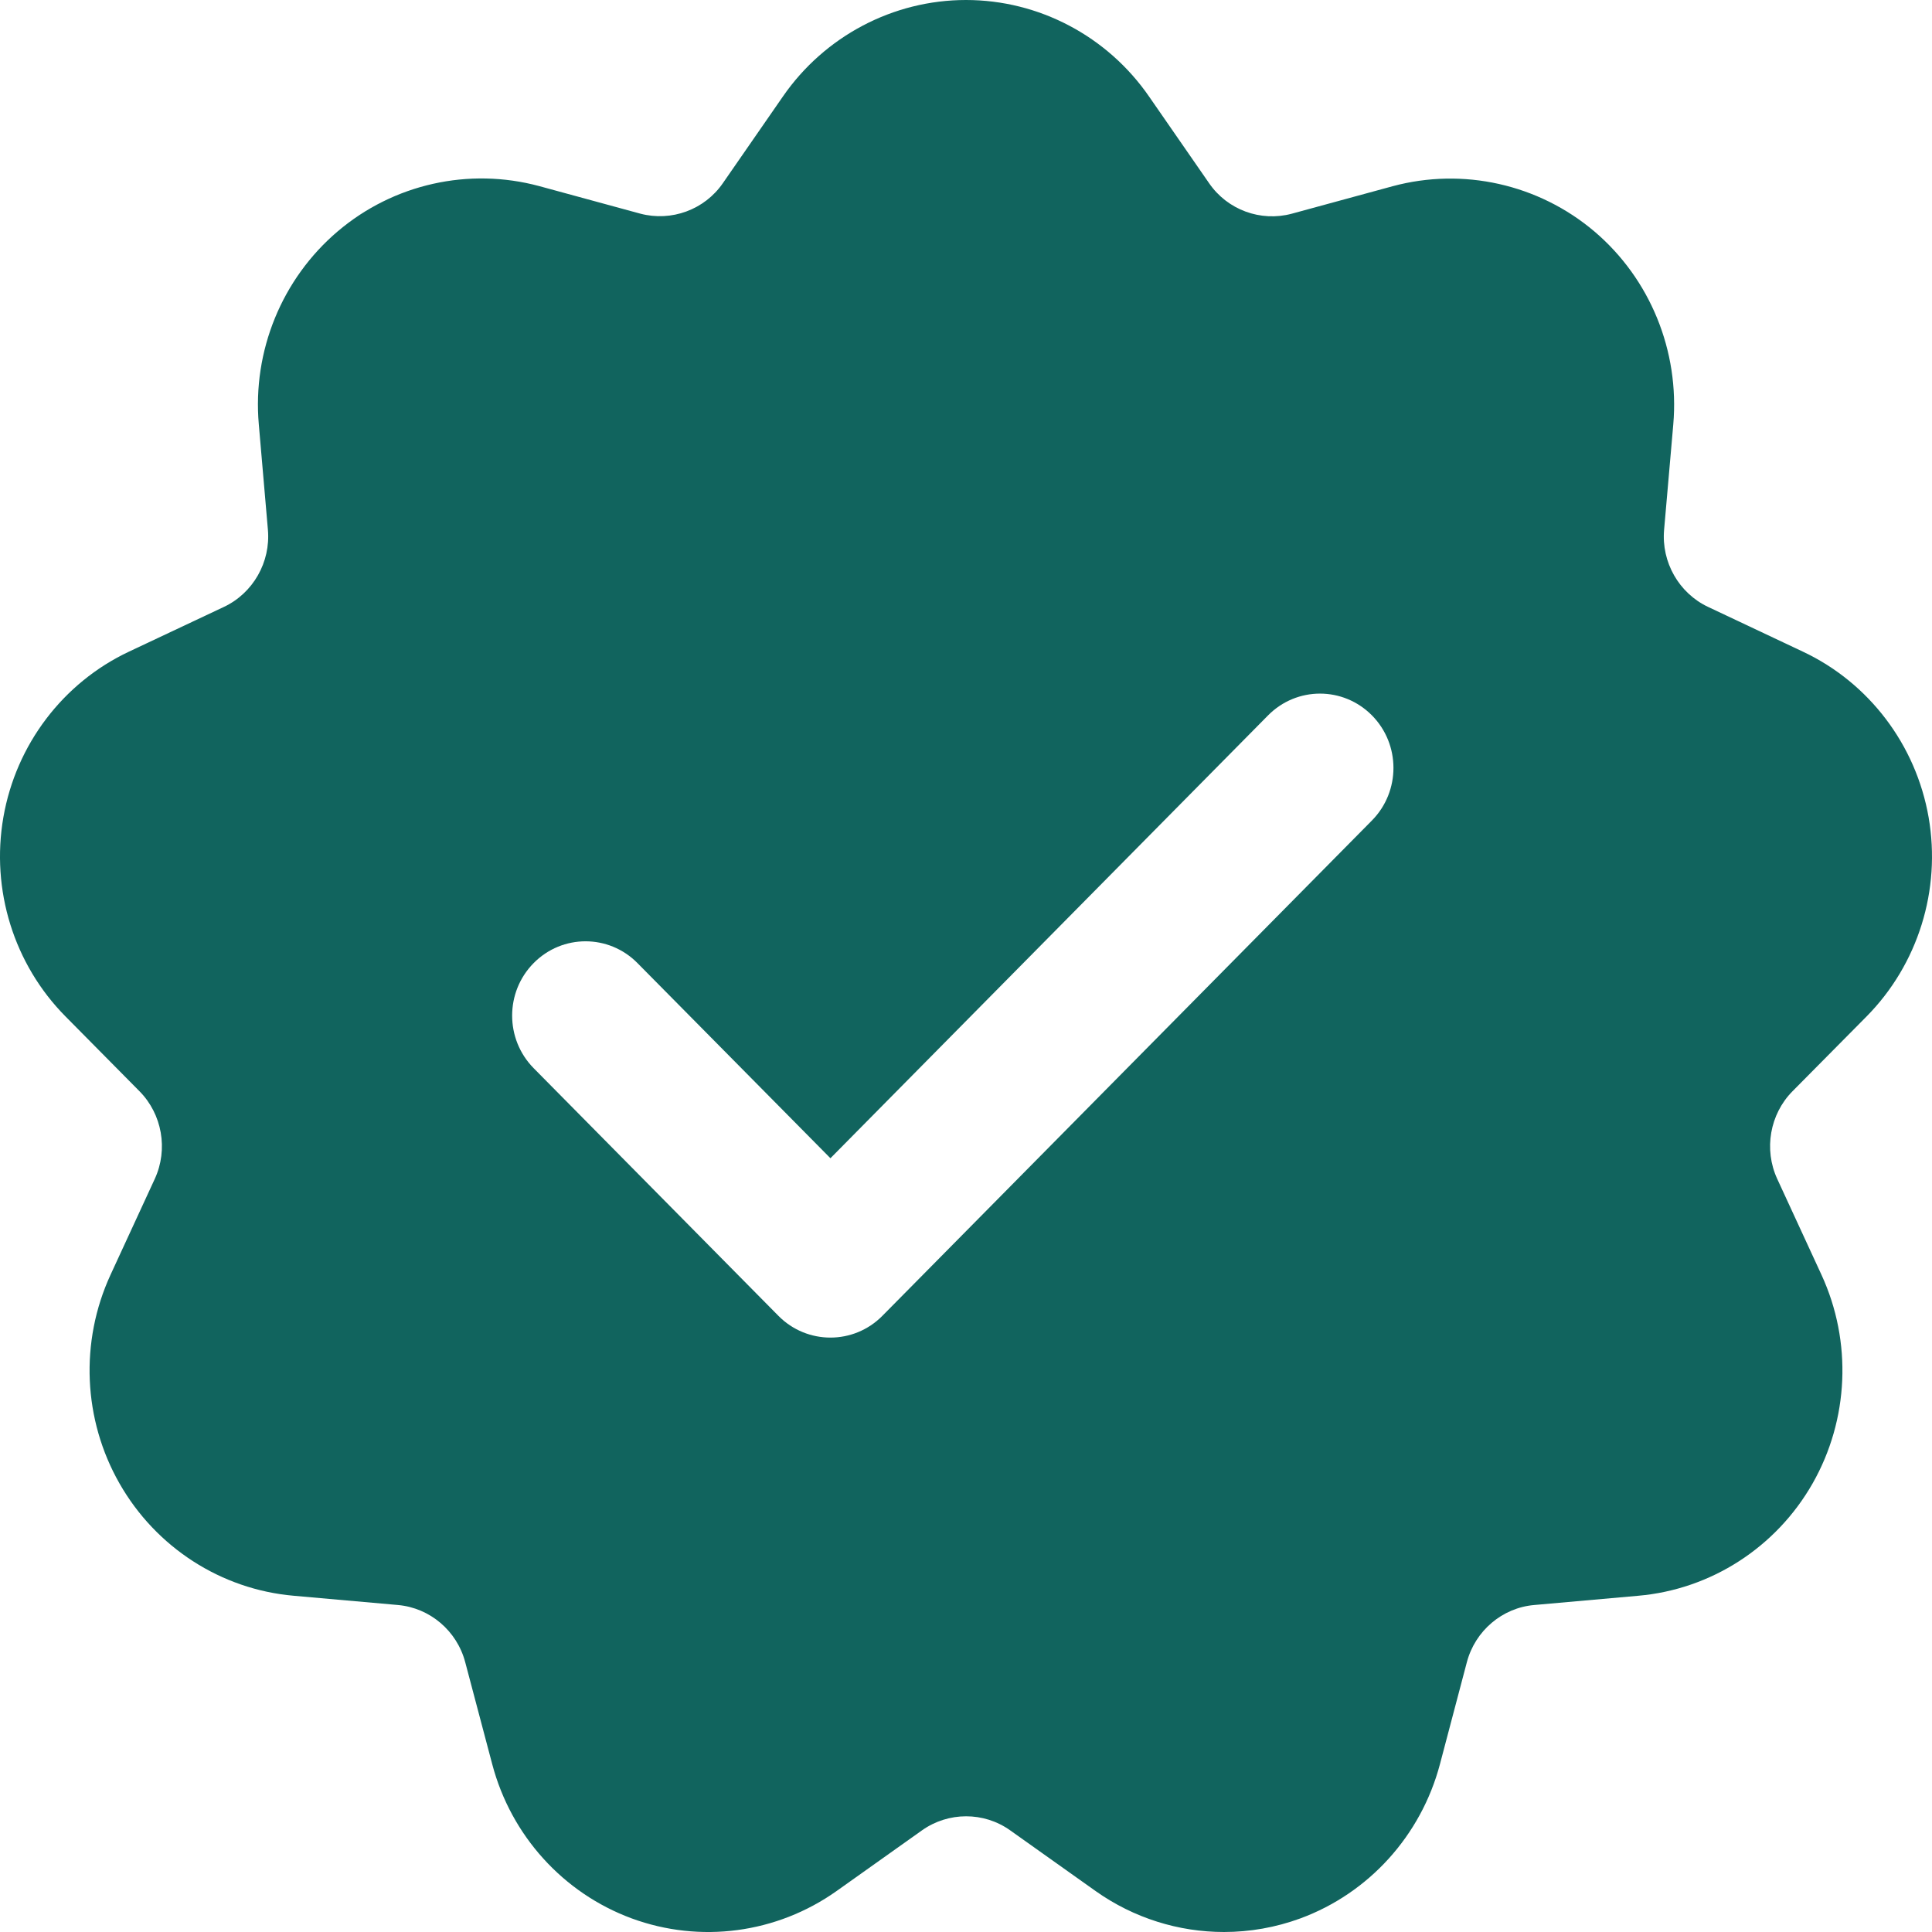 <svg width="24" height="24" viewBox="0 0 24 24" fill="none" xmlns="http://www.w3.org/2000/svg">
<path d="M23.186 12.628C23.827 11.98 24.115 11.055 23.958 10.153C23.801 9.252 23.217 8.481 22.396 8.095L21.218 7.539C20.857 7.369 20.637 6.984 20.672 6.582L20.786 5.273C20.865 4.36 20.499 3.464 19.806 2.875C19.112 2.287 18.174 2.078 17.301 2.313L16.046 2.655C15.661 2.758 15.248 2.608 15.02 2.276L14.274 1.199C13.756 0.449 12.905 0 12 0C11.095 0 10.244 0.449 9.726 1.198L8.98 2.275C8.752 2.606 8.34 2.756 7.954 2.654L6.699 2.312C5.824 2.076 4.888 2.285 4.195 2.874C3.502 3.463 3.135 4.359 3.215 5.272L3.328 6.581C3.363 6.983 3.144 7.368 2.782 7.539L1.604 8.094C0.783 8.48 0.199 9.25 0.042 10.152C-0.115 11.055 0.173 11.98 0.814 12.627L1.733 13.556C2.015 13.841 2.091 14.279 1.923 14.644L1.373 15.836C0.99 16.667 1.032 17.636 1.485 18.429C1.938 19.223 2.746 19.744 3.648 19.823L4.943 19.938C5.34 19.973 5.676 20.258 5.779 20.648L6.115 21.917C6.349 22.802 6.996 23.517 7.847 23.831C8.698 24.144 9.648 24.018 10.391 23.492L11.455 22.736C11.781 22.506 12.22 22.504 12.547 22.736L13.611 23.492C14.084 23.827 14.642 24 15.205 24C15.525 24 15.846 23.944 16.154 23.831C17.005 23.517 17.652 22.802 17.887 21.917L18.222 20.648C18.325 20.258 18.662 19.972 19.059 19.938L20.352 19.823C21.254 19.744 22.063 19.223 22.516 18.429C22.968 17.636 23.01 16.667 22.627 15.836L22.077 14.644C21.909 14.279 21.985 13.841 22.267 13.556L23.186 12.628ZM17.043 10.192L10.961 16.346C10.783 16.526 10.549 16.616 10.316 16.616C10.082 16.616 9.848 16.526 9.67 16.346L6.629 13.269C6.273 12.908 6.273 12.324 6.629 11.964C6.985 11.603 7.563 11.603 7.919 11.964L10.316 14.388L15.752 8.887C16.109 8.526 16.686 8.526 17.043 8.887C17.399 9.247 17.399 9.831 17.043 10.192Z" fill="#11645E"/>
</svg>
